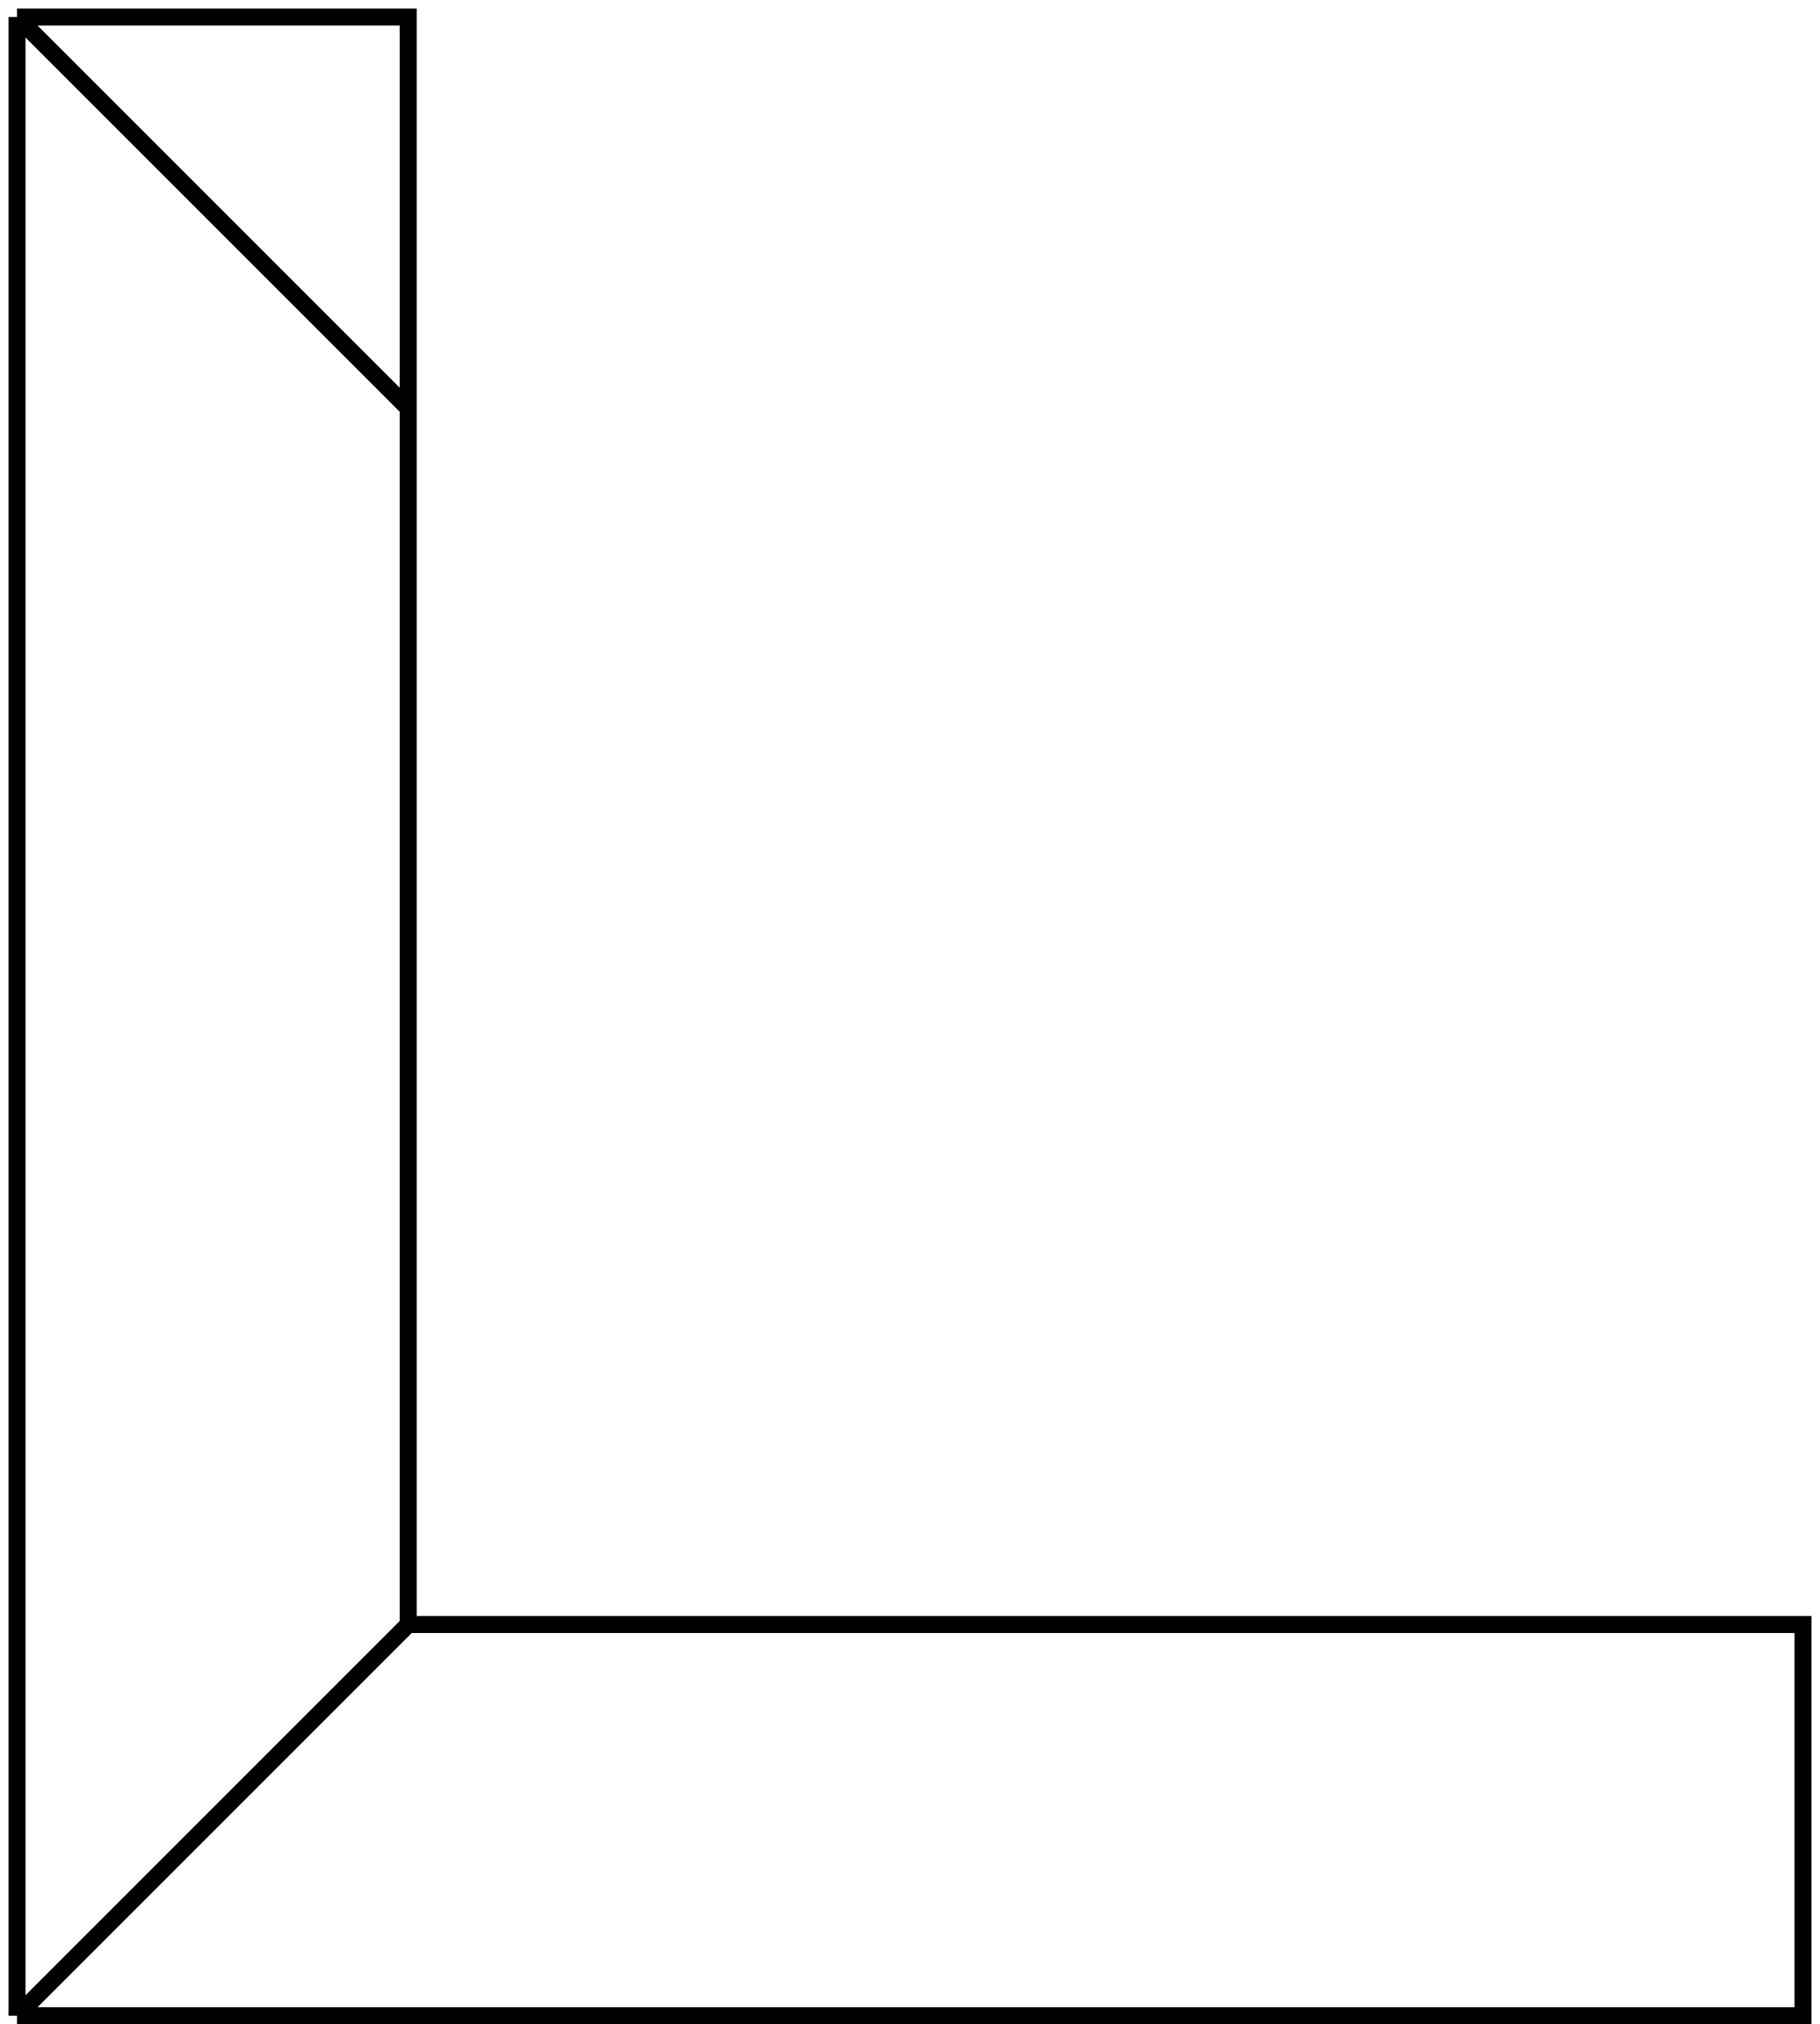 <?xml version="1.0" encoding="UTF-8"?>
<svg xmlns="http://www.w3.org/2000/svg" width="107" height="119" viewBox="0 0 107 119" fill="none">
  <path d="M24 95.5L1 118.5M24 95.5V24M24 95.5H106V118.5H1M1 118.5V1M1 1H24V24M1 1L24 24" stroke="black"></path>
</svg>
